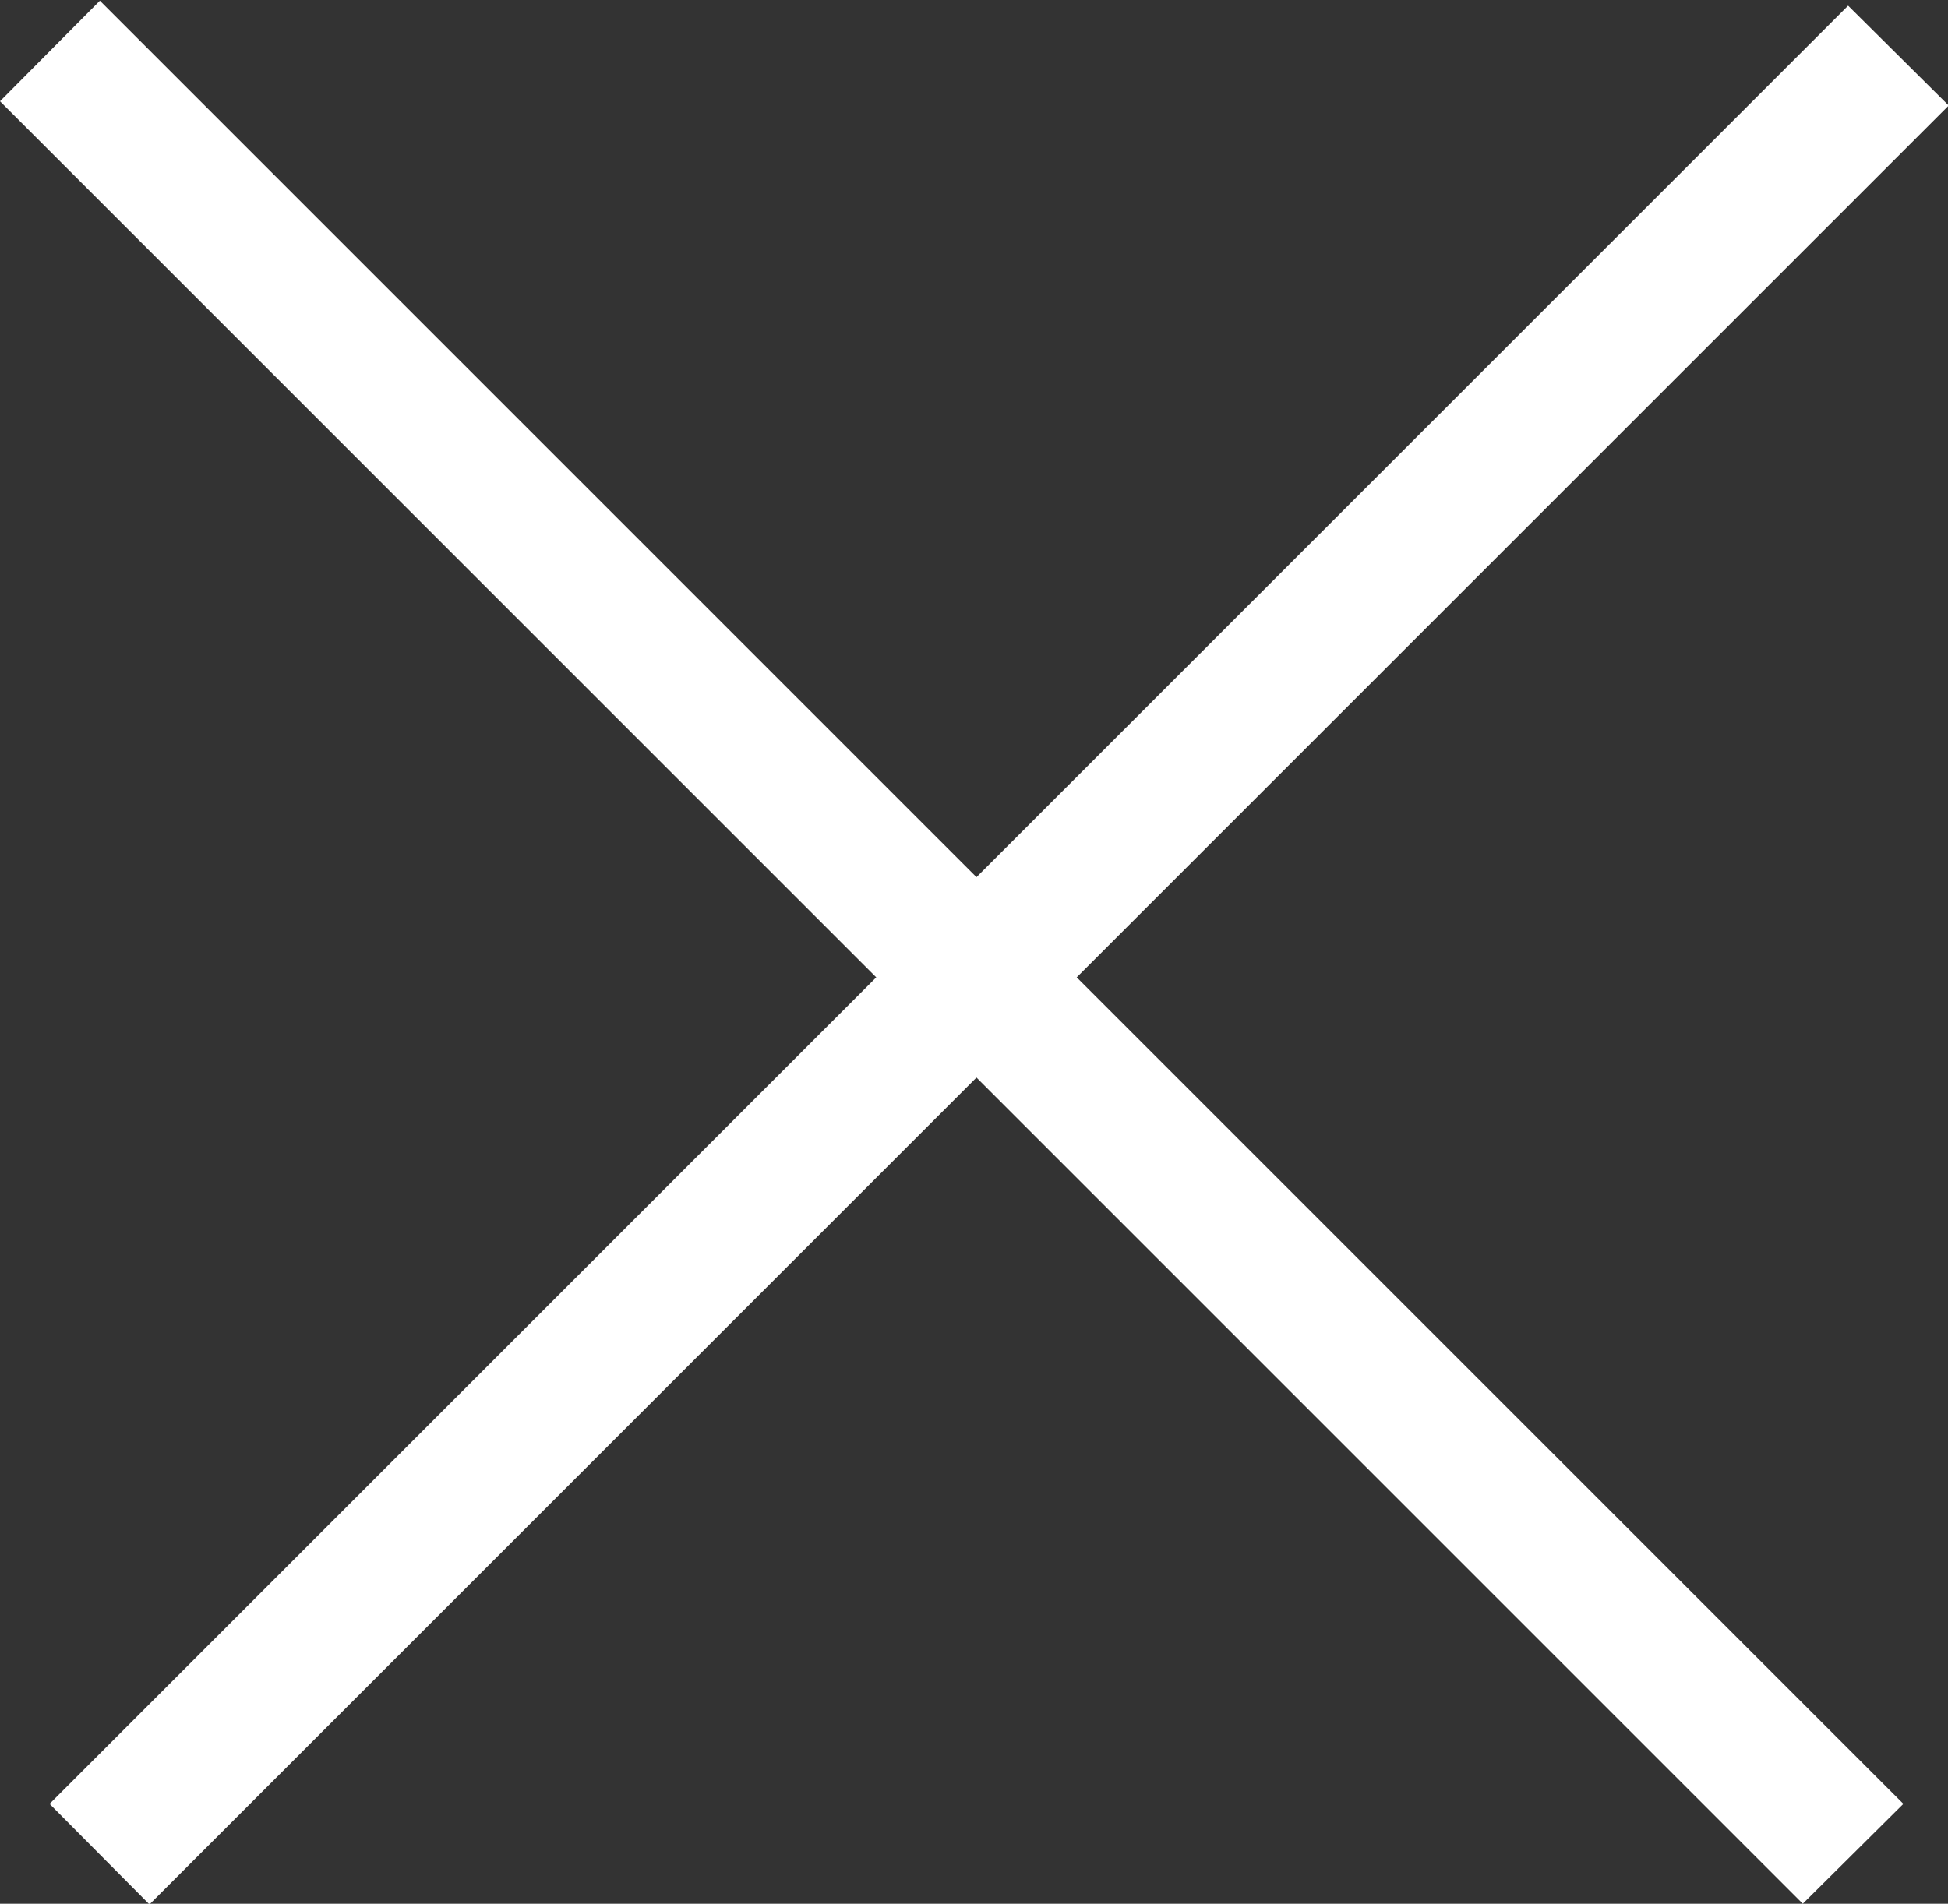 <svg id="グループ_44" data-name="グループ 44" xmlns="http://www.w3.org/2000/svg" width="27.5" height="26.88" viewBox="0 0 27.5 26.88">
  <rect x="0" y="0" width="27.5" height="26.88" fill="#333333" stroke="none"/>
  <defs>
    <style>
      .cls-1 {
        fill: #fff;
        fill-rule: evenodd;
      }
    </style>
  </defs>
  <path id="シェイプ_755" data-name="シェイプ 755" class="cls-1" d="M4573.64,3700.45l-1.41-1.42,25.39-25.39,1.42,1.41Z" transform="translate(-4571.53 -3673.56)"/>
  <path id="シェイプ_755_のコピー" data-name="シェイプ 755 のコピー" class="cls-1" d="M4571.53,3674.99l1.41-1.42,25.46,25.46-1.42,1.41Z" transform="translate(-4571.53 -3673.56)"/>
</svg>
